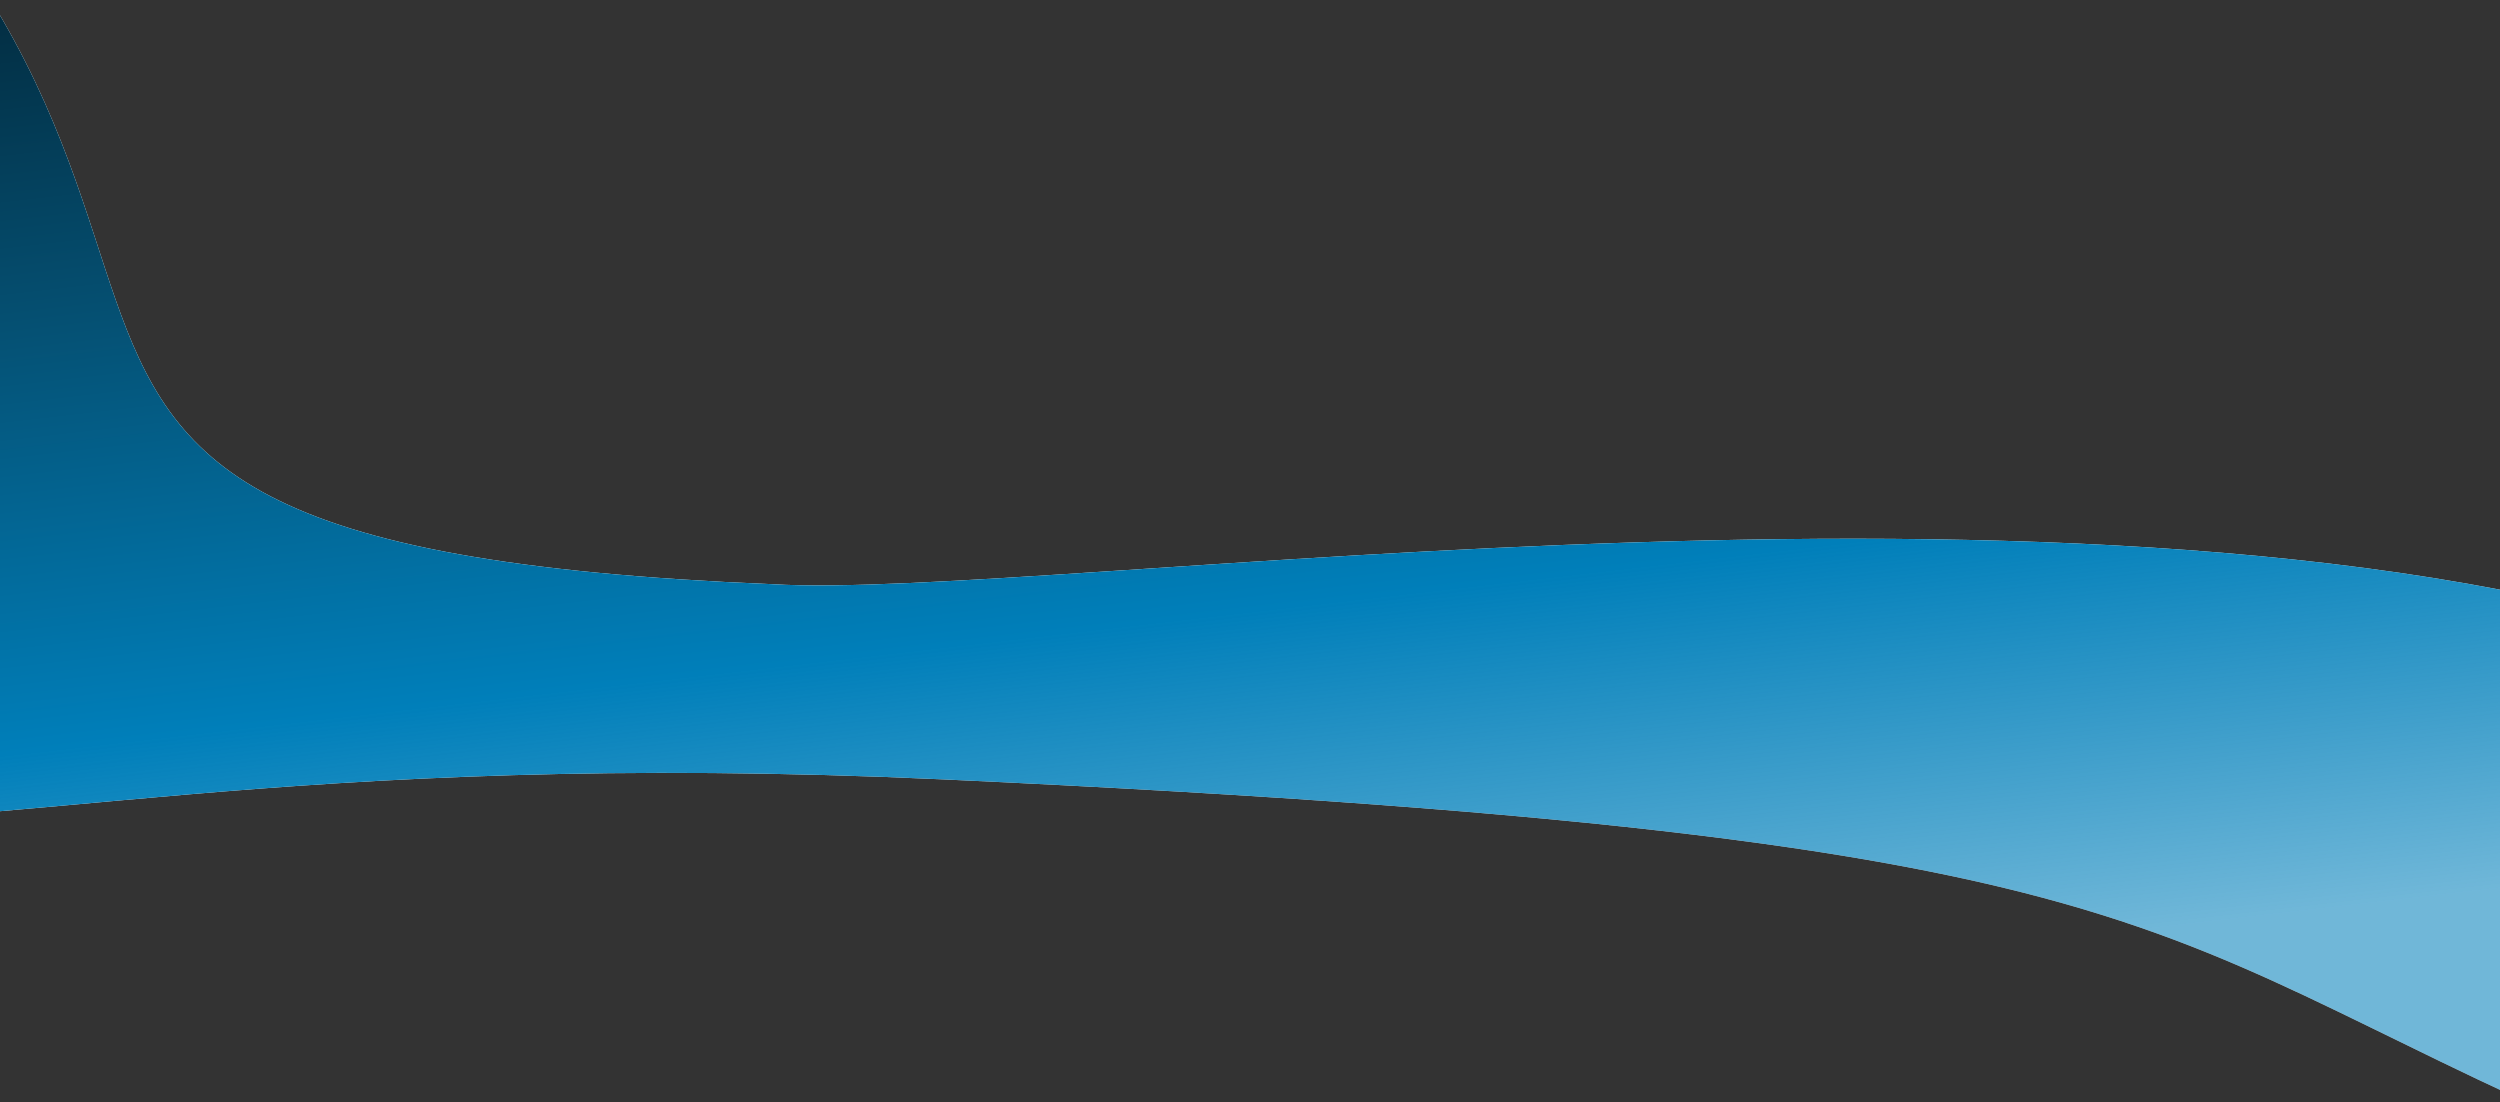 <?xml version="1.0" encoding="UTF-8"?><svg id="Layer_2" xmlns="http://www.w3.org/2000/svg" xmlns:xlink="http://www.w3.org/1999/xlink" viewBox="0 0 1835 809"><rect x="0" y="0" width="1835" height="809" fill="#333333" stroke="none"/><defs><style>.cls-1{fill:none;}.cls-2{fill:url(#linear-gradient);}.cls-3{clip-path:url(#clippath);}.cls-4{fill:#fff;}.cls-5{clip-path:url(#clippath-1);}</style><clipPath id="clippath"><rect class="cls-1" y="0" width="1835" height="809"/></clipPath><clipPath id="clippath-1"><rect class="cls-1" x="0" width="1835" height="809"/></clipPath><linearGradient id="linear-gradient" x1="-196.17" y1="1045.12" x2="-195.83" y2="1044.67" gradientTransform="translate(1051082.51 1472615.76) rotate(3) scale(5746.27 -1354.45)" gradientUnits="userSpaceOnUse"><stop offset="0" stop-color="#011d2b"/><stop offset=".35" stop-color="#054f71"/><stop offset=".68" stop-color="#007fba"/><stop offset="1" stop-color="#007fba" stop-opacity=".56"/></linearGradient></defs><g id="Layer_1-2"><g><g class="cls-3"><path id="Path_88-2" class="cls-4" d="M-313.17-297.79C339.13,144.45-197.7,397.55,566.87,428.79c201.6,12.55,1006.19-112.29,1450.05,53.51s394.06,391.35,1007.93,370.24c613.87-21.11,36.27,418.37-1037.22,13.53-432.32-171.84-322.74-249.03-1294.73-293.97-971.99-44.95-826.82,257.06-1855.23-392.39-1028.41-649.46-1745.9-891.09-789.85-694.95s986.71-224.79,1639.01,217.46Z"/></g><g class="cls-5"><path id="Path_88-2-2" class="cls-2" d="M-313.17-297.79C339.13,144.45-197.7,397.55,566.87,428.79c201.6,12.55,1006.19-112.29,1450.05,53.51,443.86,165.8,394.06,391.35,1007.93,370.24,613.87-21.11,36.27,418.37-1037.22,13.53-432.32-171.84-322.74-249.03-1294.73-293.97-971.99-44.95-826.82,257.06-1855.23-392.39-1028.41-649.46-1745.9-891.09-789.85-694.95s986.71-224.79,1639.01,217.46Z"/></g></g></g></svg>